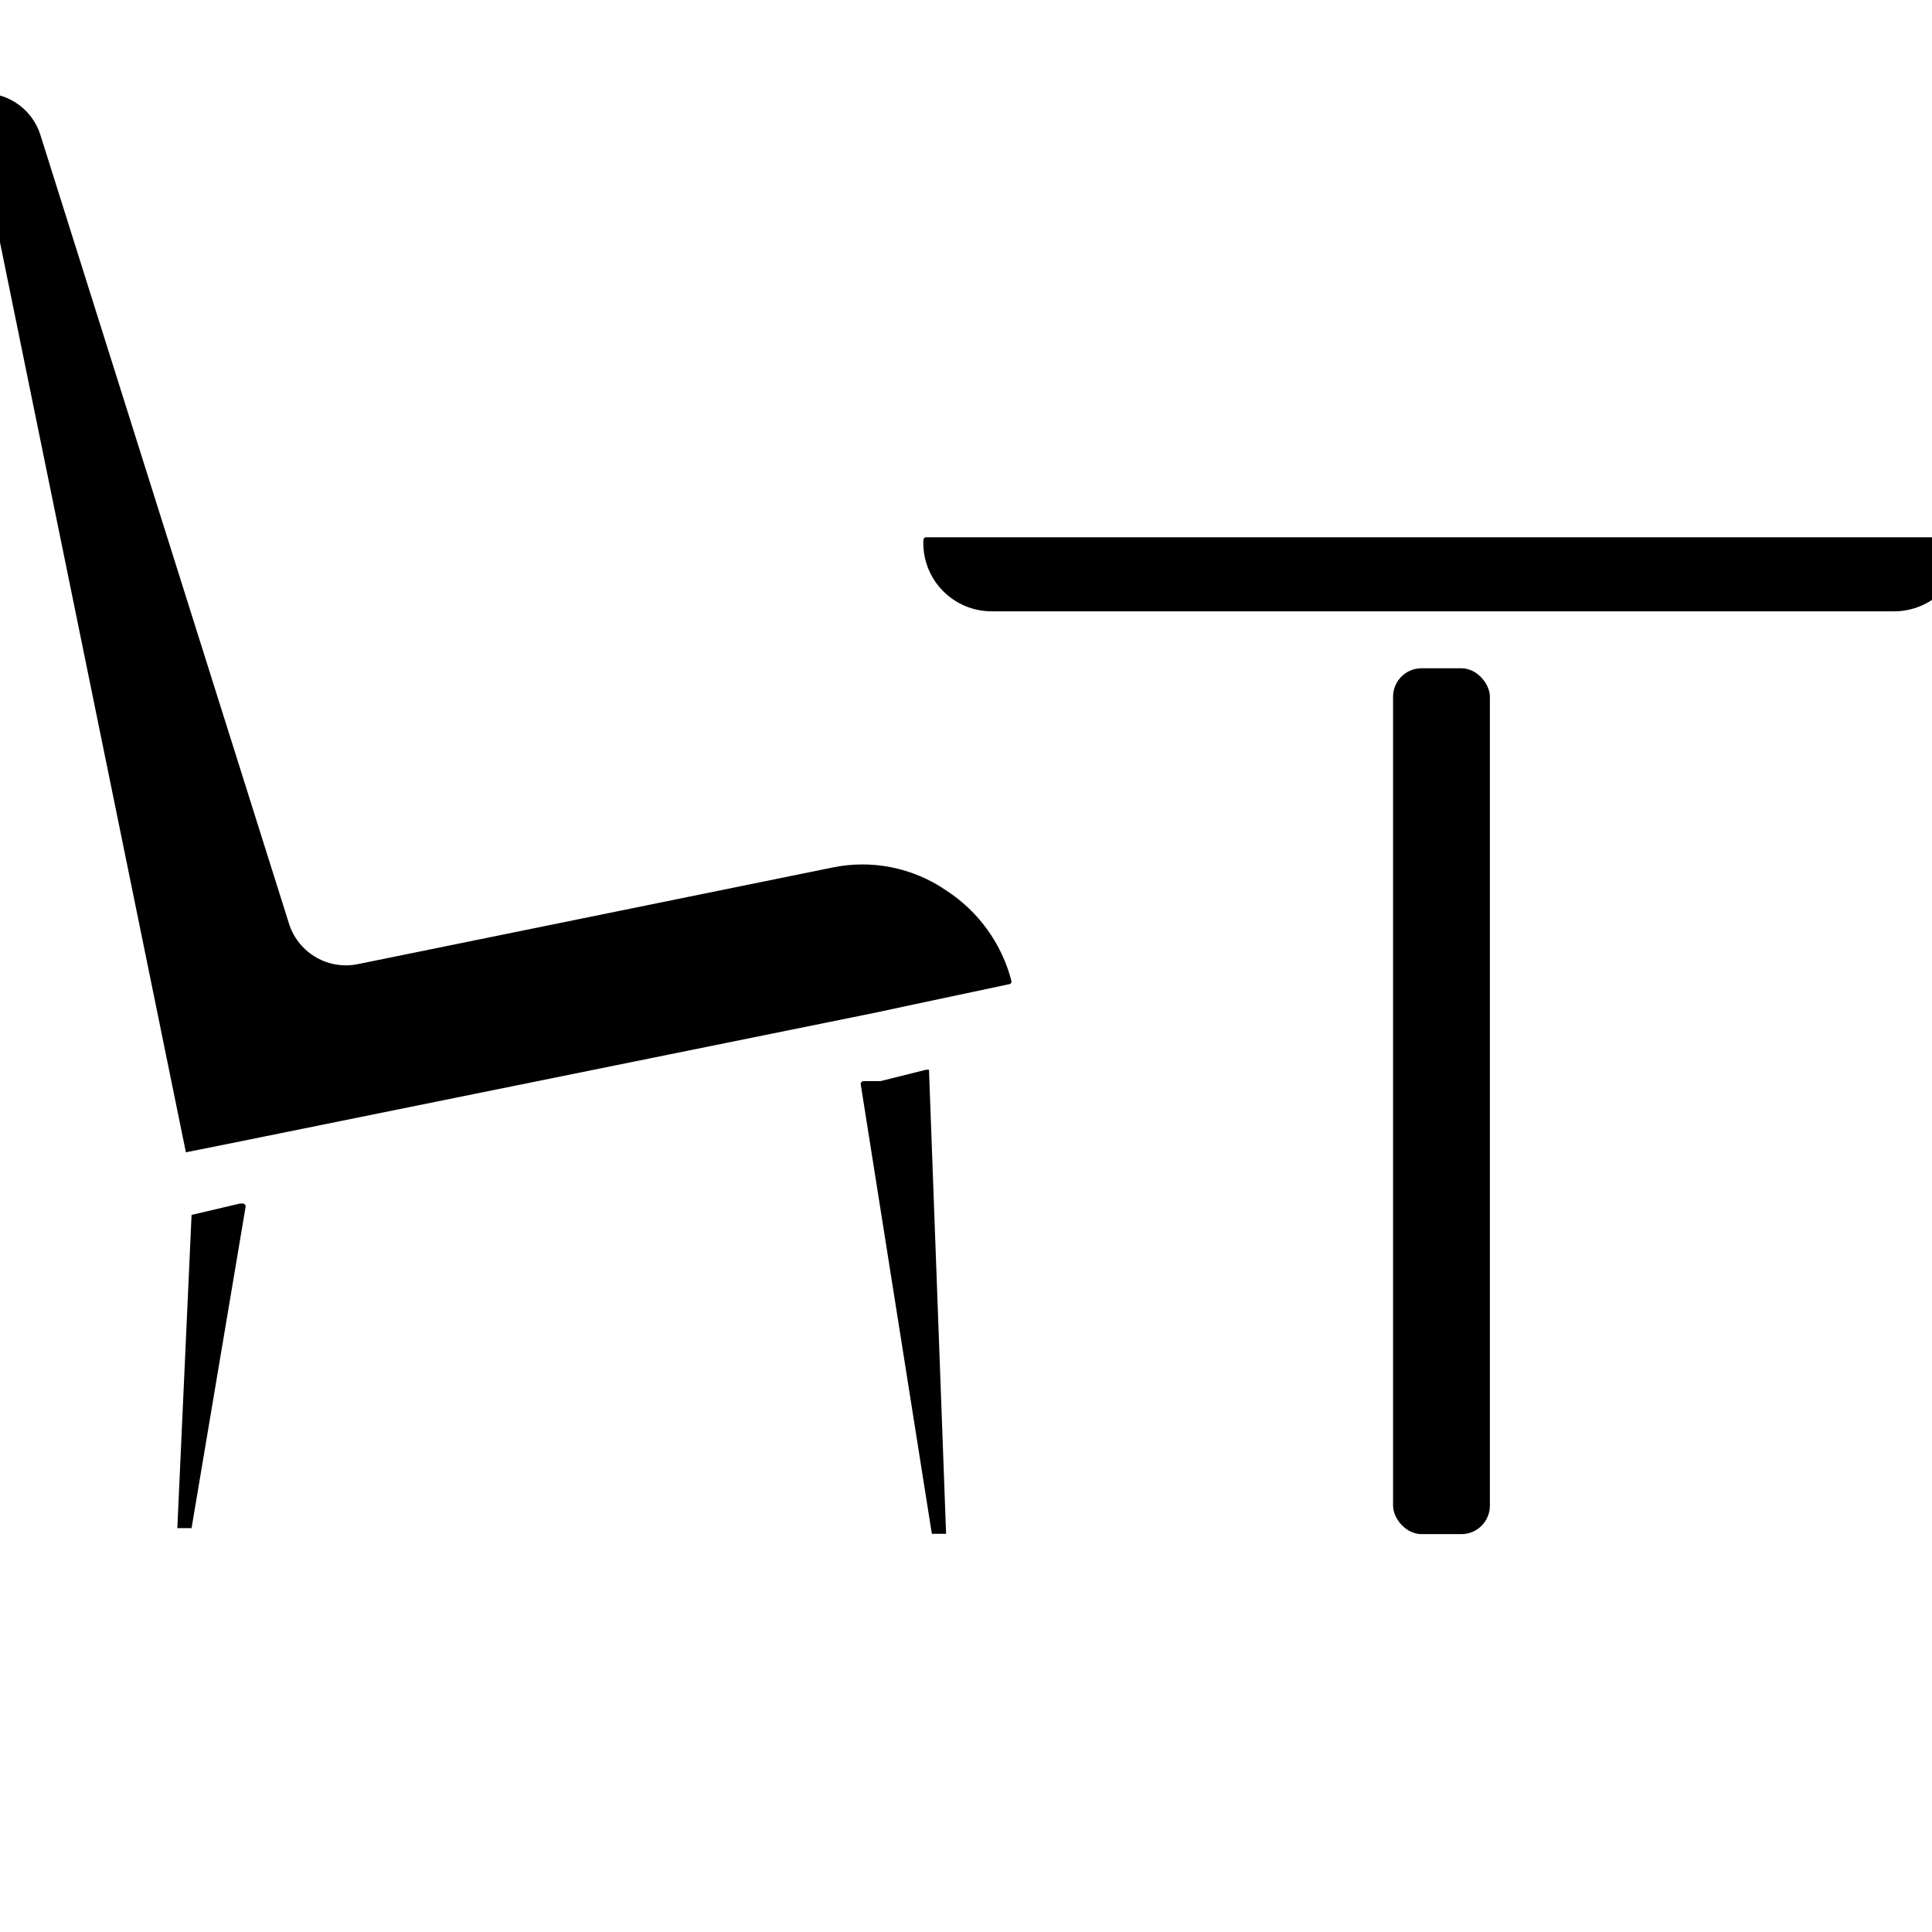 <?xml version="1.0" encoding="UTF-8"?>
<svg width="700pt" height="700pt" version="1.1" viewBox="160 120 380 380" xmlns="http://www.w3.org/2000/svg" xmlns:xlink="http://www.w3.org/1999/xlink">
 <defs>
 </defs>
 <g>
  <path d="m346.08 295.12c-6.543-4.484-14.633-6.102-22.398-4.481l-93.52 19.039c-5.977 1.094-11.805-2.547-13.441-8.398l-48.719-154.56c-1.477-4.957-6.023-8.367-11.199-8.398h-2.801l42.559 208.32 8.398-1.68 127.12-25.762 7.84-1.68 18.48-3.922v0.004c0.148 0 0.293-0.062 0.398-0.164 0.105-0.105 0.164-0.25 0.164-0.398-1.883-7.383-6.484-13.781-12.883-17.918z"/>
  <path d="m342.72 330.4h-0.559l-8.961 2.238h-3.359v0.004c-0.309 0-0.559 0.25-0.559 0.559l14 88.48h2.801z"/>
  <path d="m207.2 356.72-9.52 2.238-2.801 61.602h2.801l10.641-63.281v0.004c0-0.148-0.059-0.293-0.164-0.398-0.105-0.105-0.246-0.164-0.395-0.164z"/>
  <path d="m546 226.8c-0.035-0.434-0.234-0.832-0.559-1.121h-203.28c-0.559 0-0.559 0.559-0.559 1.121 0 7.422 6.016 13.438 13.438 13.438h177.52c3.566 0 6.984-1.414 9.504-3.934 2.523-2.523 3.938-5.941 3.938-9.504z"/>
  <path d="m439.6 251.44h7.84c3.094 0 5.602 3.094 5.602 5.602v159.1c0 3.094-2.508 5.602-5.602 5.602h-7.84c-3.094 0-5.602-3.094-5.602-5.602v-159.1c0-3.094 2.508-5.602 5.602-5.602z"/>
 </g>
</svg>
